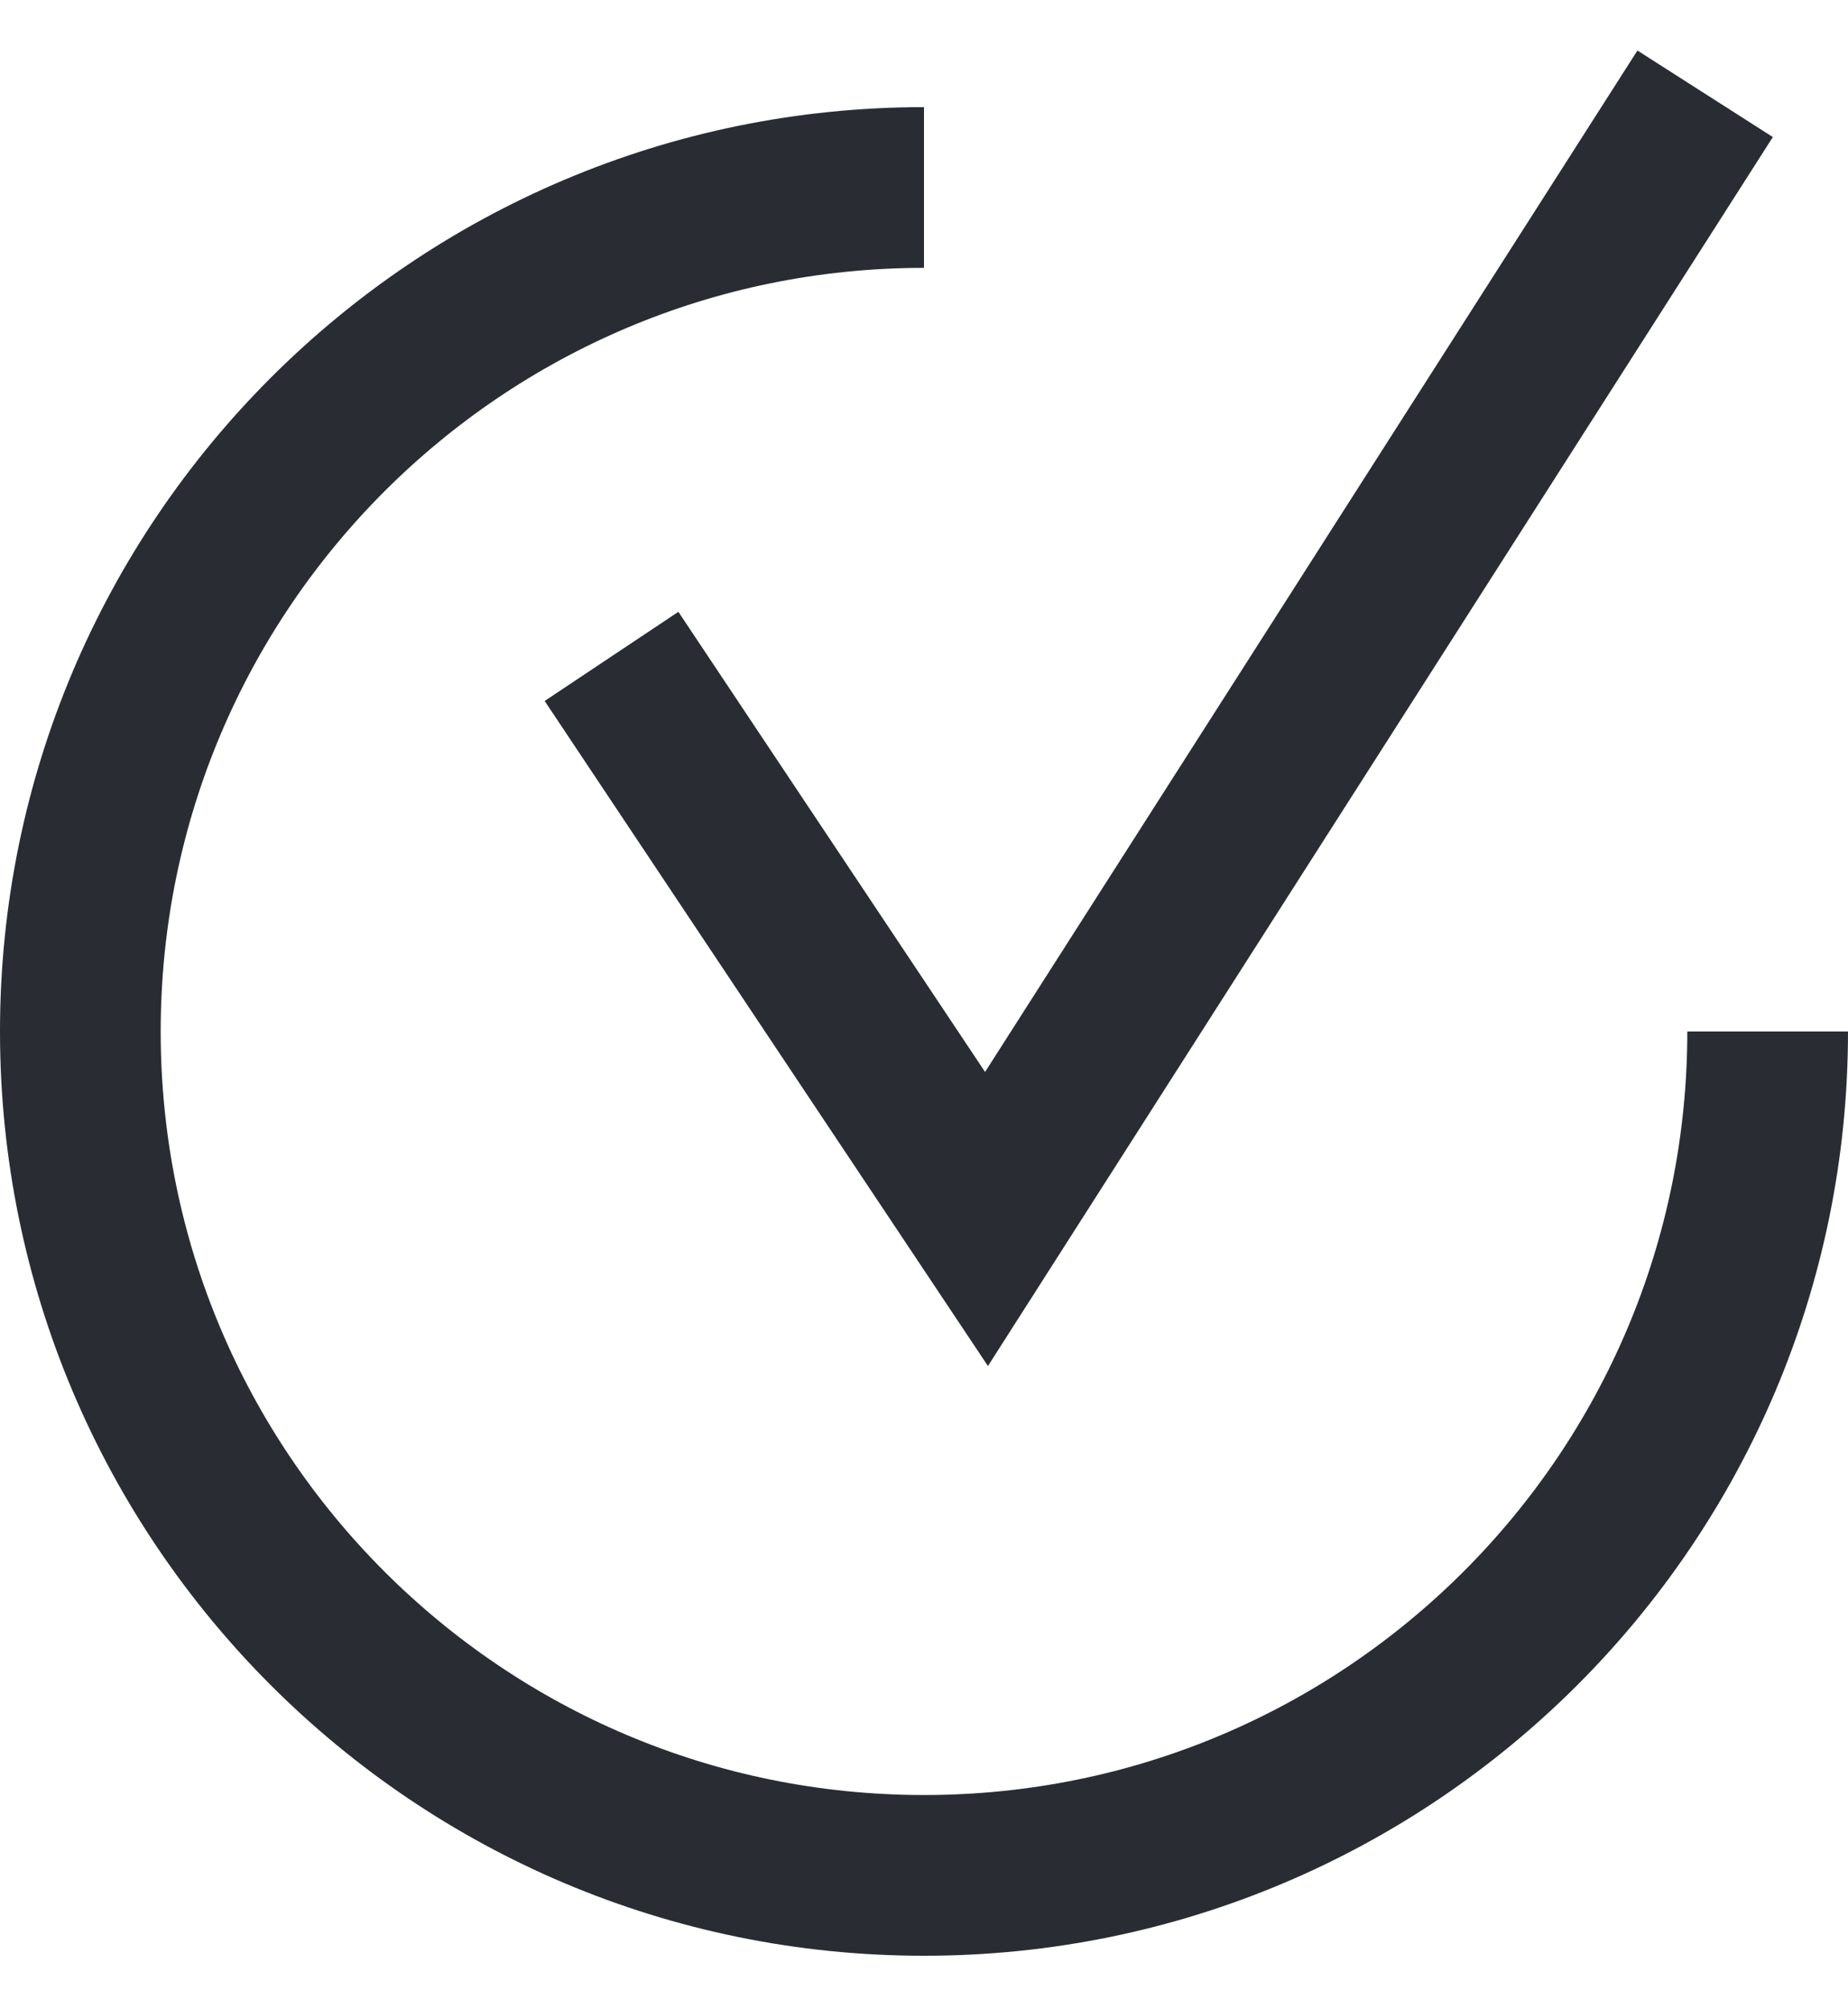 <?xml version="1.0" encoding="UTF-8"?> <svg xmlns="http://www.w3.org/2000/svg" width="23" height="25" viewBox="0 0 23 25" fill="none"> <path d="M22 12.834C22 18.633 17.299 23.334 11.5 23.334C5.701 23.334 1 18.633 1 12.834C1 7.035 5.701 2.333 11.5 2.333" stroke="#292D33" stroke-width="2"></path> <path d="M7.611 8.167L12.278 15.167L21.222 1.167" stroke="#292D33" stroke-width="2"></path> </svg> 